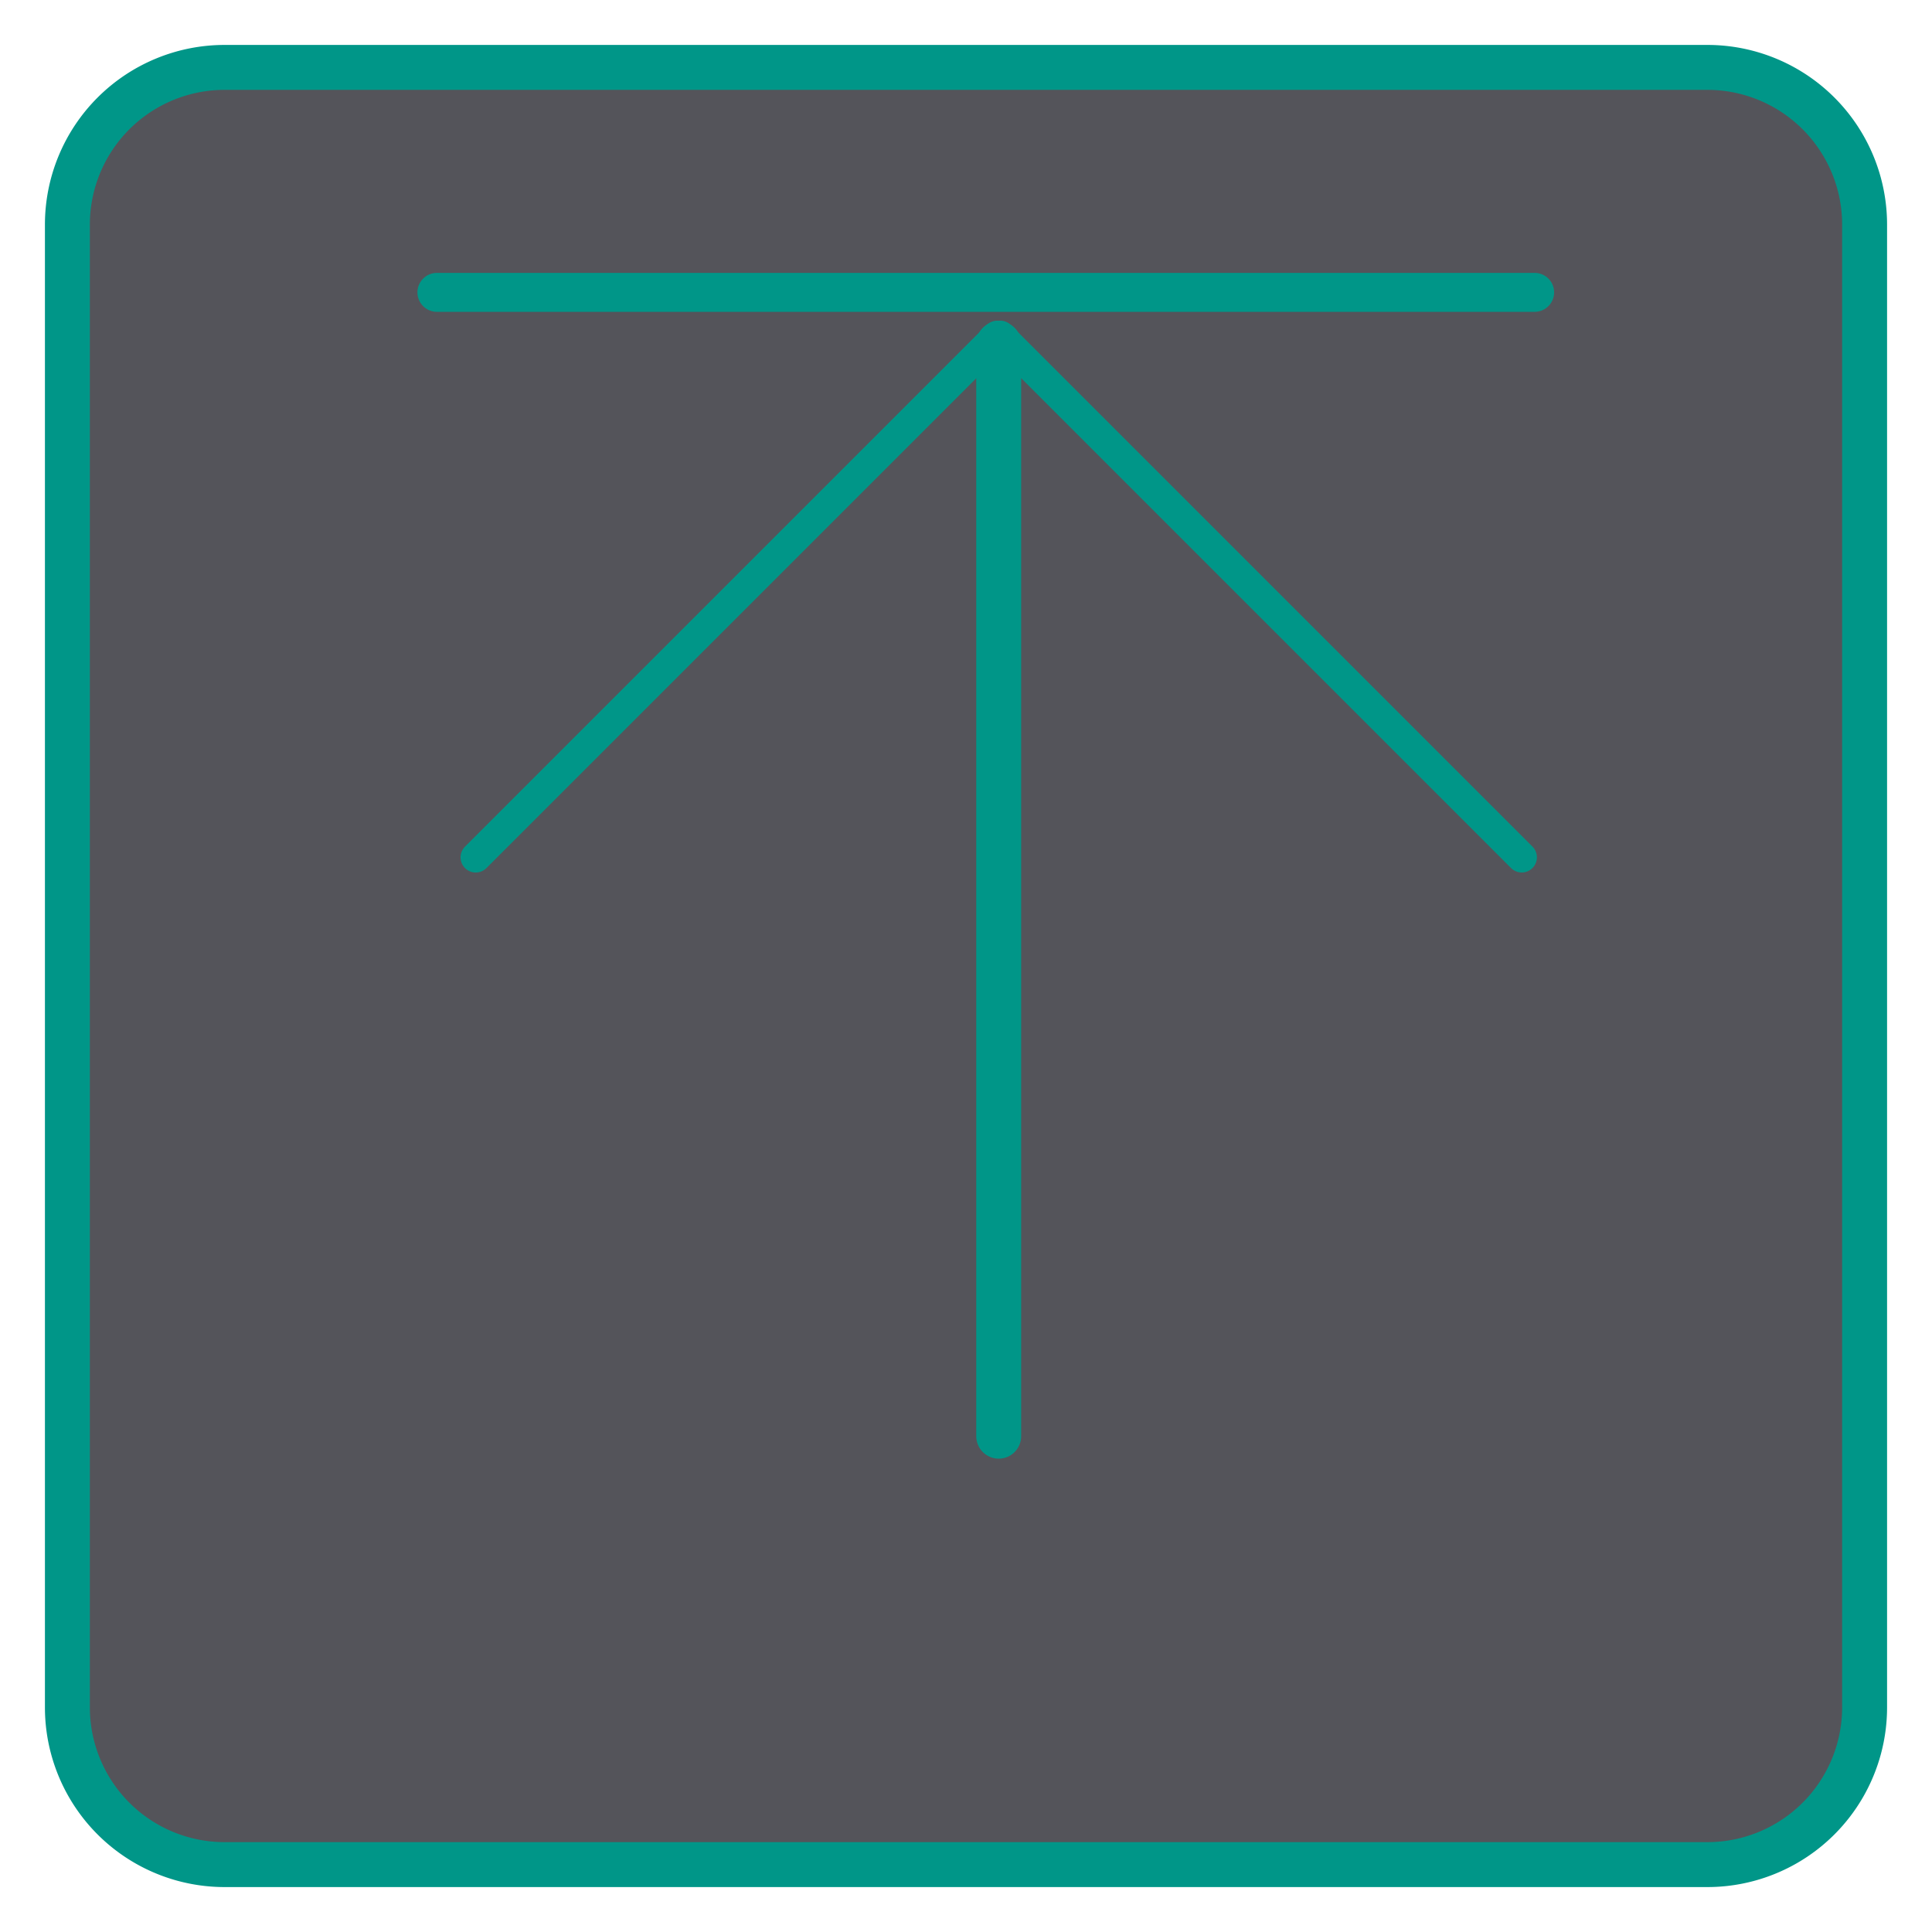 <?xml version="1.0" encoding="UTF-8" standalone="no"?>
<svg
   width="43"
   height="43"
   viewBox="0 0 43 43"
   version="1.1"
   id="svg2"
   sodipodi:docname="plate_move_front_hover_dark.svg"
   inkscape:version="1.3.2 (091e20e, 2023-11-25, custom)"
   xmlns:inkscape="http://www.inkscape.org/namespaces/inkscape"
   xmlns:sodipodi="http://sodipodi.sourceforge.net/DTD/sodipodi-0.dtd"
   xmlns="http://www.w3.org/2000/svg"
   xmlns:svg="http://www.w3.org/2000/svg">
  <defs
     id="defs2" />
  <sodipodi:namedview
     id="namedview2"
     pagecolor="#ffffff"
     bordercolor="#000000"
     borderopacity="0.25"
     inkscape:showpageshadow="2"
     inkscape:pageopacity="0.0"
     inkscape:pagecheckerboard="0"
     inkscape:deskcolor="#d1d1d1"
     inkscape:zoom="19.289215"
     inkscape:cx="20.555528"
     inkscape:cy="24.85845"
     inkscape:window-width="1350"
     inkscape:window-height="1237"
     inkscape:window-x="36"
     inkscape:window-y="759"
     inkscape:window-maximized="0"
     inkscape:current-layer="svg2" />
  <rect
     x="1.5"
     y="1.5"
     width="40"
     height="40"
     rx="3.5"
     style="fill:#54545a"
     id="rect1" />
  <path
     d="M38,2a3,3,0,0,1,3,3V38a3,3,0,0,1-3,3H5a3,3,0,0,1-3-3V5A3,3,0,0,1,5,2H38m0-1H5A4,4,0,0,0,1,5V38a4,4,0,0,0,4,4H38a4,4,0,0,0,4-4V5a4,4,0,0,0-4-4Z"
     style="fill:#009688"
     id="path1" />
  <line
     x1="9.724"
     y1="6.507"
     x2="34.156"
     y2="6.507"
     style="fill:none;stroke:#009688;stroke-width:0.867;stroke-linecap:round;stroke-linejoin:round"
     id="line1" />
  <line
     x1="22.228"
     y1="7.649"
     x2="22.228"
     y2="31.965"
     style="fill:none;stroke:#009688;stroke-linecap:round;stroke-linejoin:round"
     id="line1-2" />
  <line
     x1="22.195"
     y1="7.475"
     x2="10.588"
     y2="19.082"
     style="fill:none;stroke:#009688;stroke-width:0.675;stroke-linecap:round;stroke-linejoin:round"
     id="line1-2-2" />
  <line
     x1="33.869"
     y1="19.081"
     x2="22.262"
     y2="7.474"
     style="fill:none;stroke:#009688;stroke-width:0.675;stroke-linecap:round;stroke-linejoin:round"
     id="line1-2-2-7" />
</svg>
